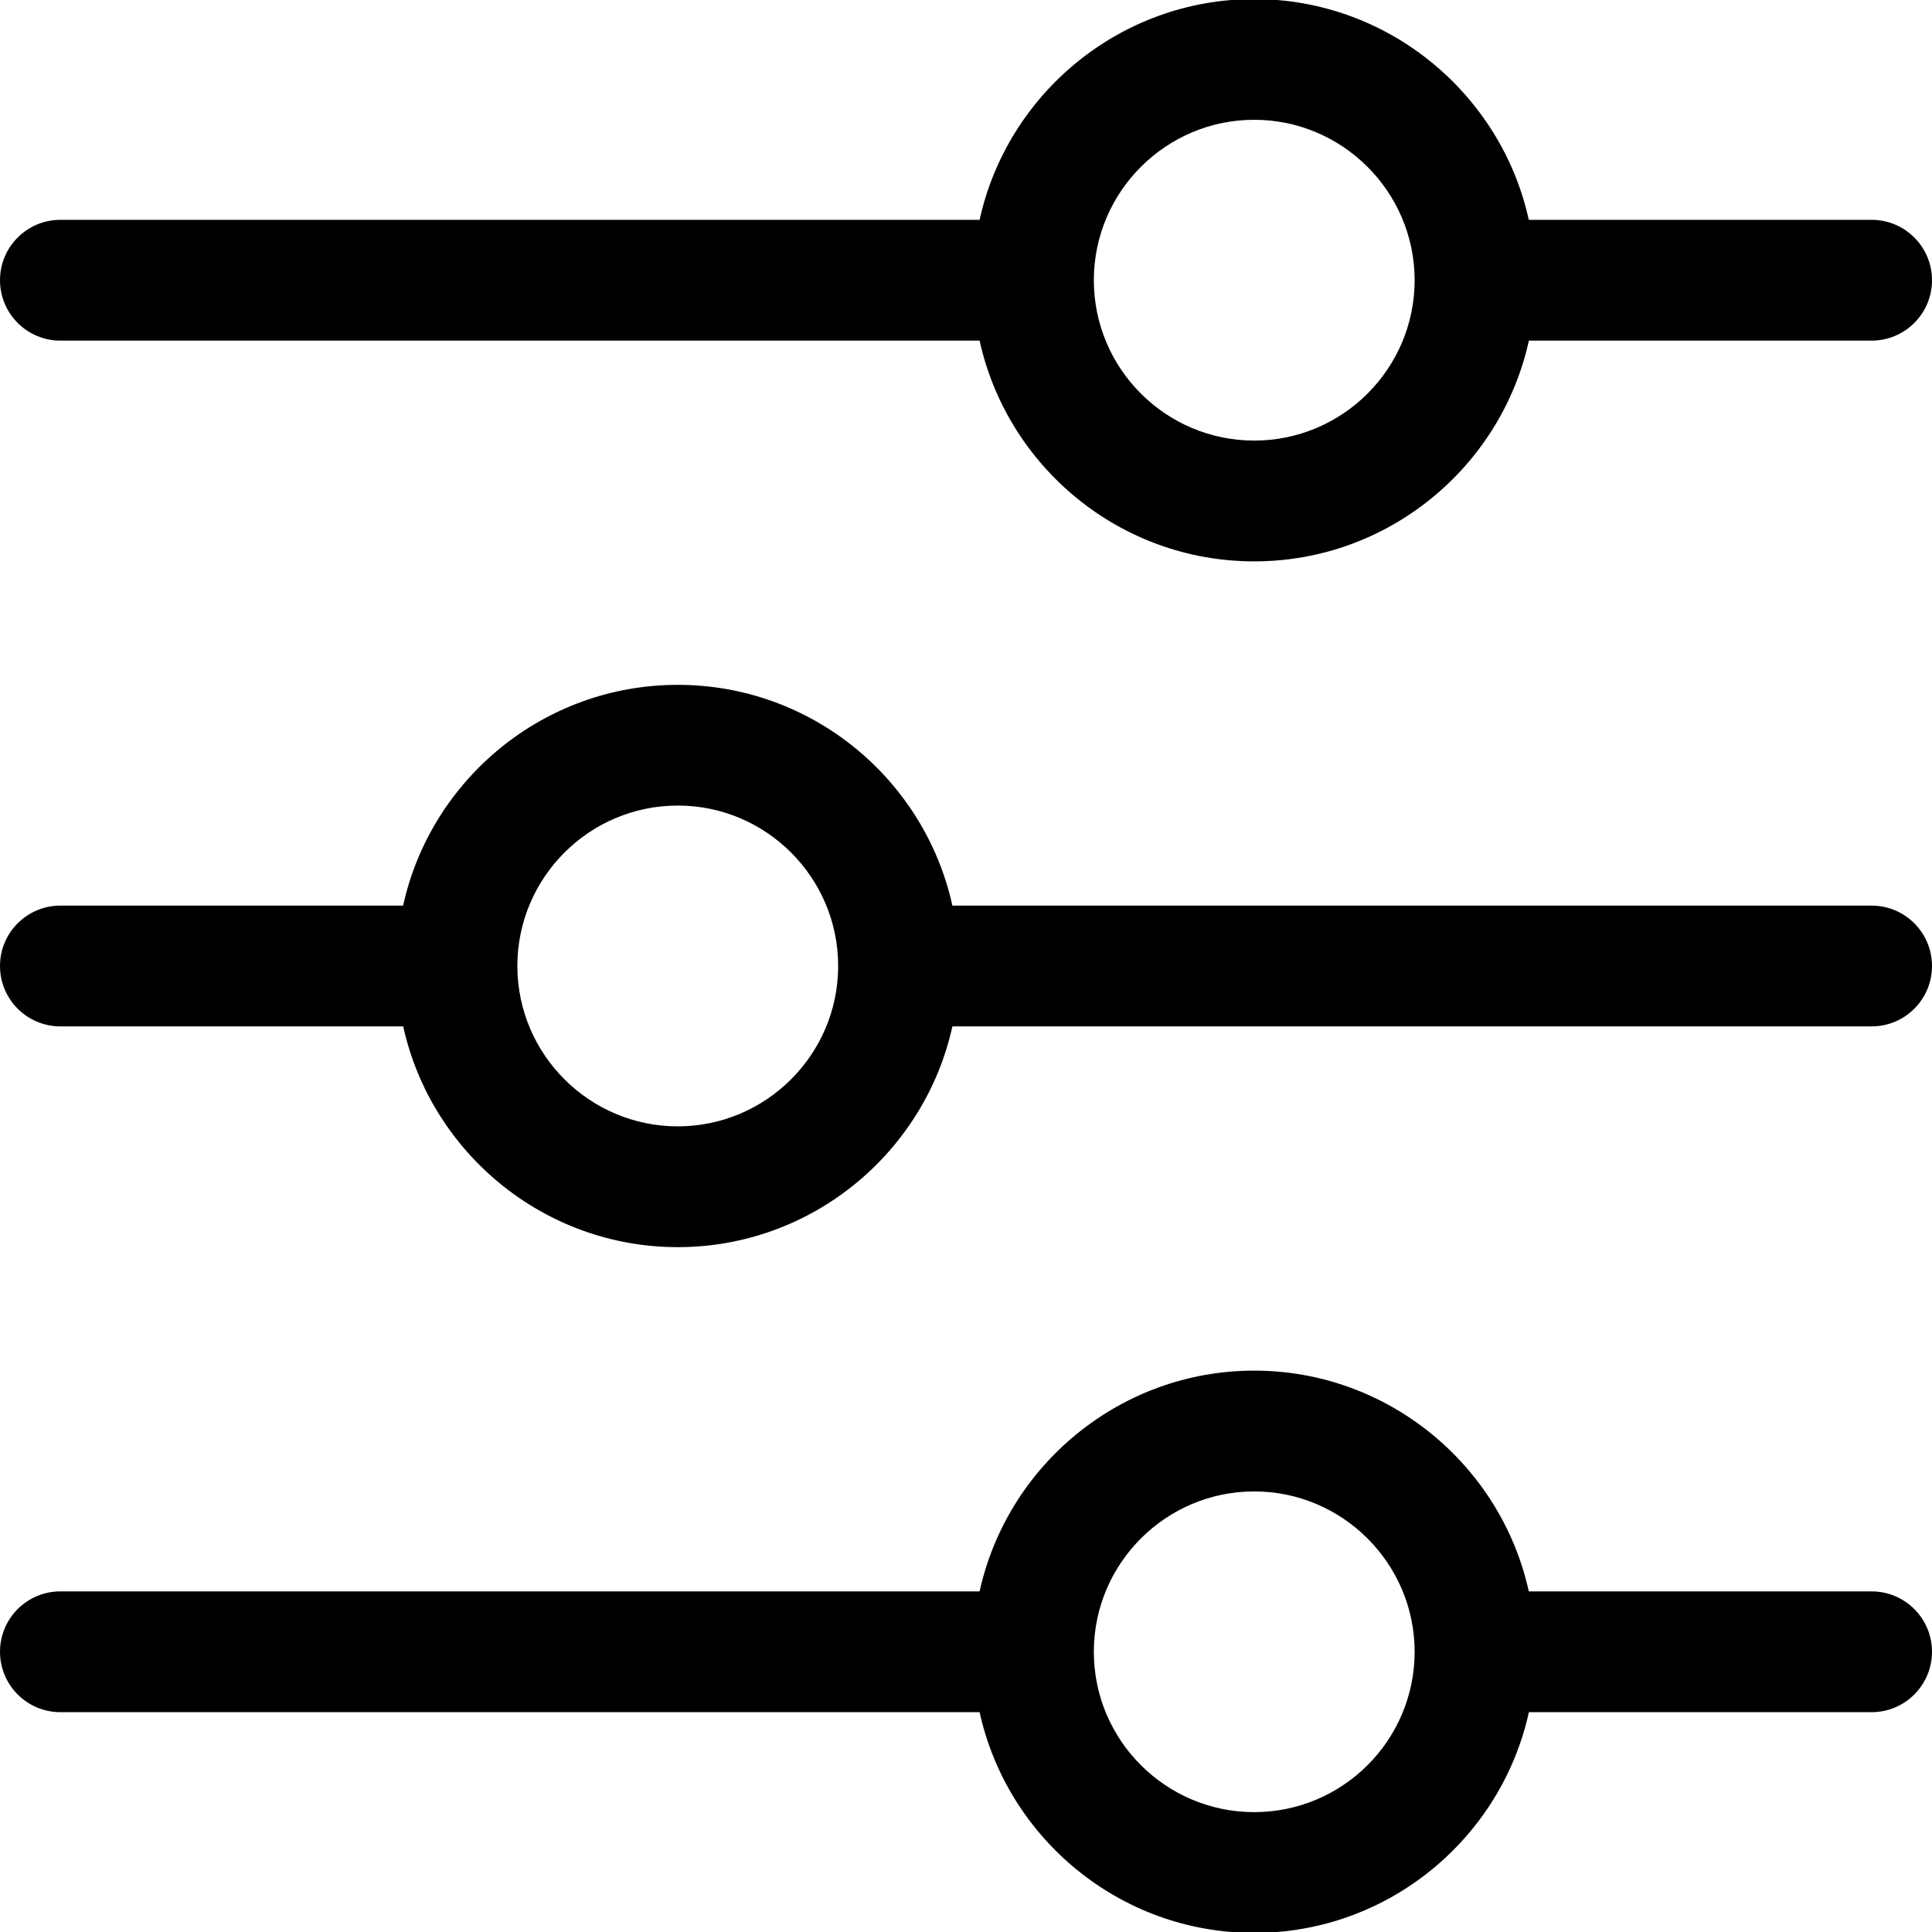 <svg width="23" height="23" viewBox="0 0 23 23" fill="none" xmlns="http://www.w3.org/2000/svg">
<g clip-path="url(#clip0_1605_21586)">
<path d="M0.719 4.055H11.662C11.992 5.556 13.332 6.683 14.931 6.683C16.53 6.683 17.871 5.556 18.201 4.055H22.281C22.678 4.055 23 3.733 23 3.336C23 2.939 22.678 2.617 22.281 2.617H18.2C17.87 1.117 16.527 -0.011 14.931 -0.011C13.334 -0.011 11.992 1.116 11.662 2.617H0.719C0.322 2.617 0 2.939 0 3.336C0 3.733 0.322 4.055 0.719 4.055V4.055ZM13.022 3.338C13.022 3.335 13.022 3.332 13.022 3.33C13.025 2.28 13.882 1.426 14.931 1.426C15.979 1.426 16.836 2.279 16.841 3.328L16.841 3.339C16.839 4.39 15.983 5.245 14.931 5.245C13.88 5.245 13.024 4.391 13.022 3.34L13.022 3.338ZM22.281 18.945H18.2C17.87 17.445 16.527 16.317 14.931 16.317C13.334 16.317 11.992 17.445 11.662 18.945H0.719C0.322 18.945 0 19.267 0 19.664C0 20.061 0.322 20.383 0.719 20.383H11.662C11.992 21.884 13.332 23.011 14.931 23.011C16.53 23.011 17.871 21.884 18.201 20.383H22.281C22.678 20.383 23 20.061 23 19.664C23 19.267 22.678 18.945 22.281 18.945V18.945ZM14.931 21.573C13.88 21.573 13.024 20.719 13.022 19.669L13.022 19.666C13.022 19.663 13.022 19.661 13.022 19.658C13.025 18.608 13.882 17.755 14.931 17.755C15.979 17.755 16.836 18.607 16.841 19.656L16.841 19.667C16.839 20.719 15.983 21.573 14.931 21.573V21.573ZM22.281 10.781H11.338C11.008 9.28 9.668 8.153 8.069 8.153C6.47 8.153 5.129 9.28 4.799 10.781H0.719C0.322 10.781 0 11.103 0 11.5C0 11.897 0.322 12.219 0.719 12.219H4.8C5.13 13.719 6.473 14.847 8.069 14.847C9.666 14.847 11.008 13.719 11.338 12.219H22.281C22.678 12.219 23 11.897 23 11.5C23 11.103 22.678 10.781 22.281 10.781ZM9.978 11.498C9.978 11.501 9.978 11.503 9.978 11.506C9.975 12.555 9.118 13.409 8.069 13.409C7.02 13.409 6.164 12.557 6.159 11.507L6.159 11.497C6.161 10.445 7.017 9.59 8.069 9.59C9.12 9.59 9.976 10.445 9.978 11.495L9.978 11.498Z" fill="black"/>
</g>
<defs>
<clipPath id="clip0_1605_21586">
<rect width="23" height="23" fill="white"/>
</clipPath>
</defs>
</svg>
